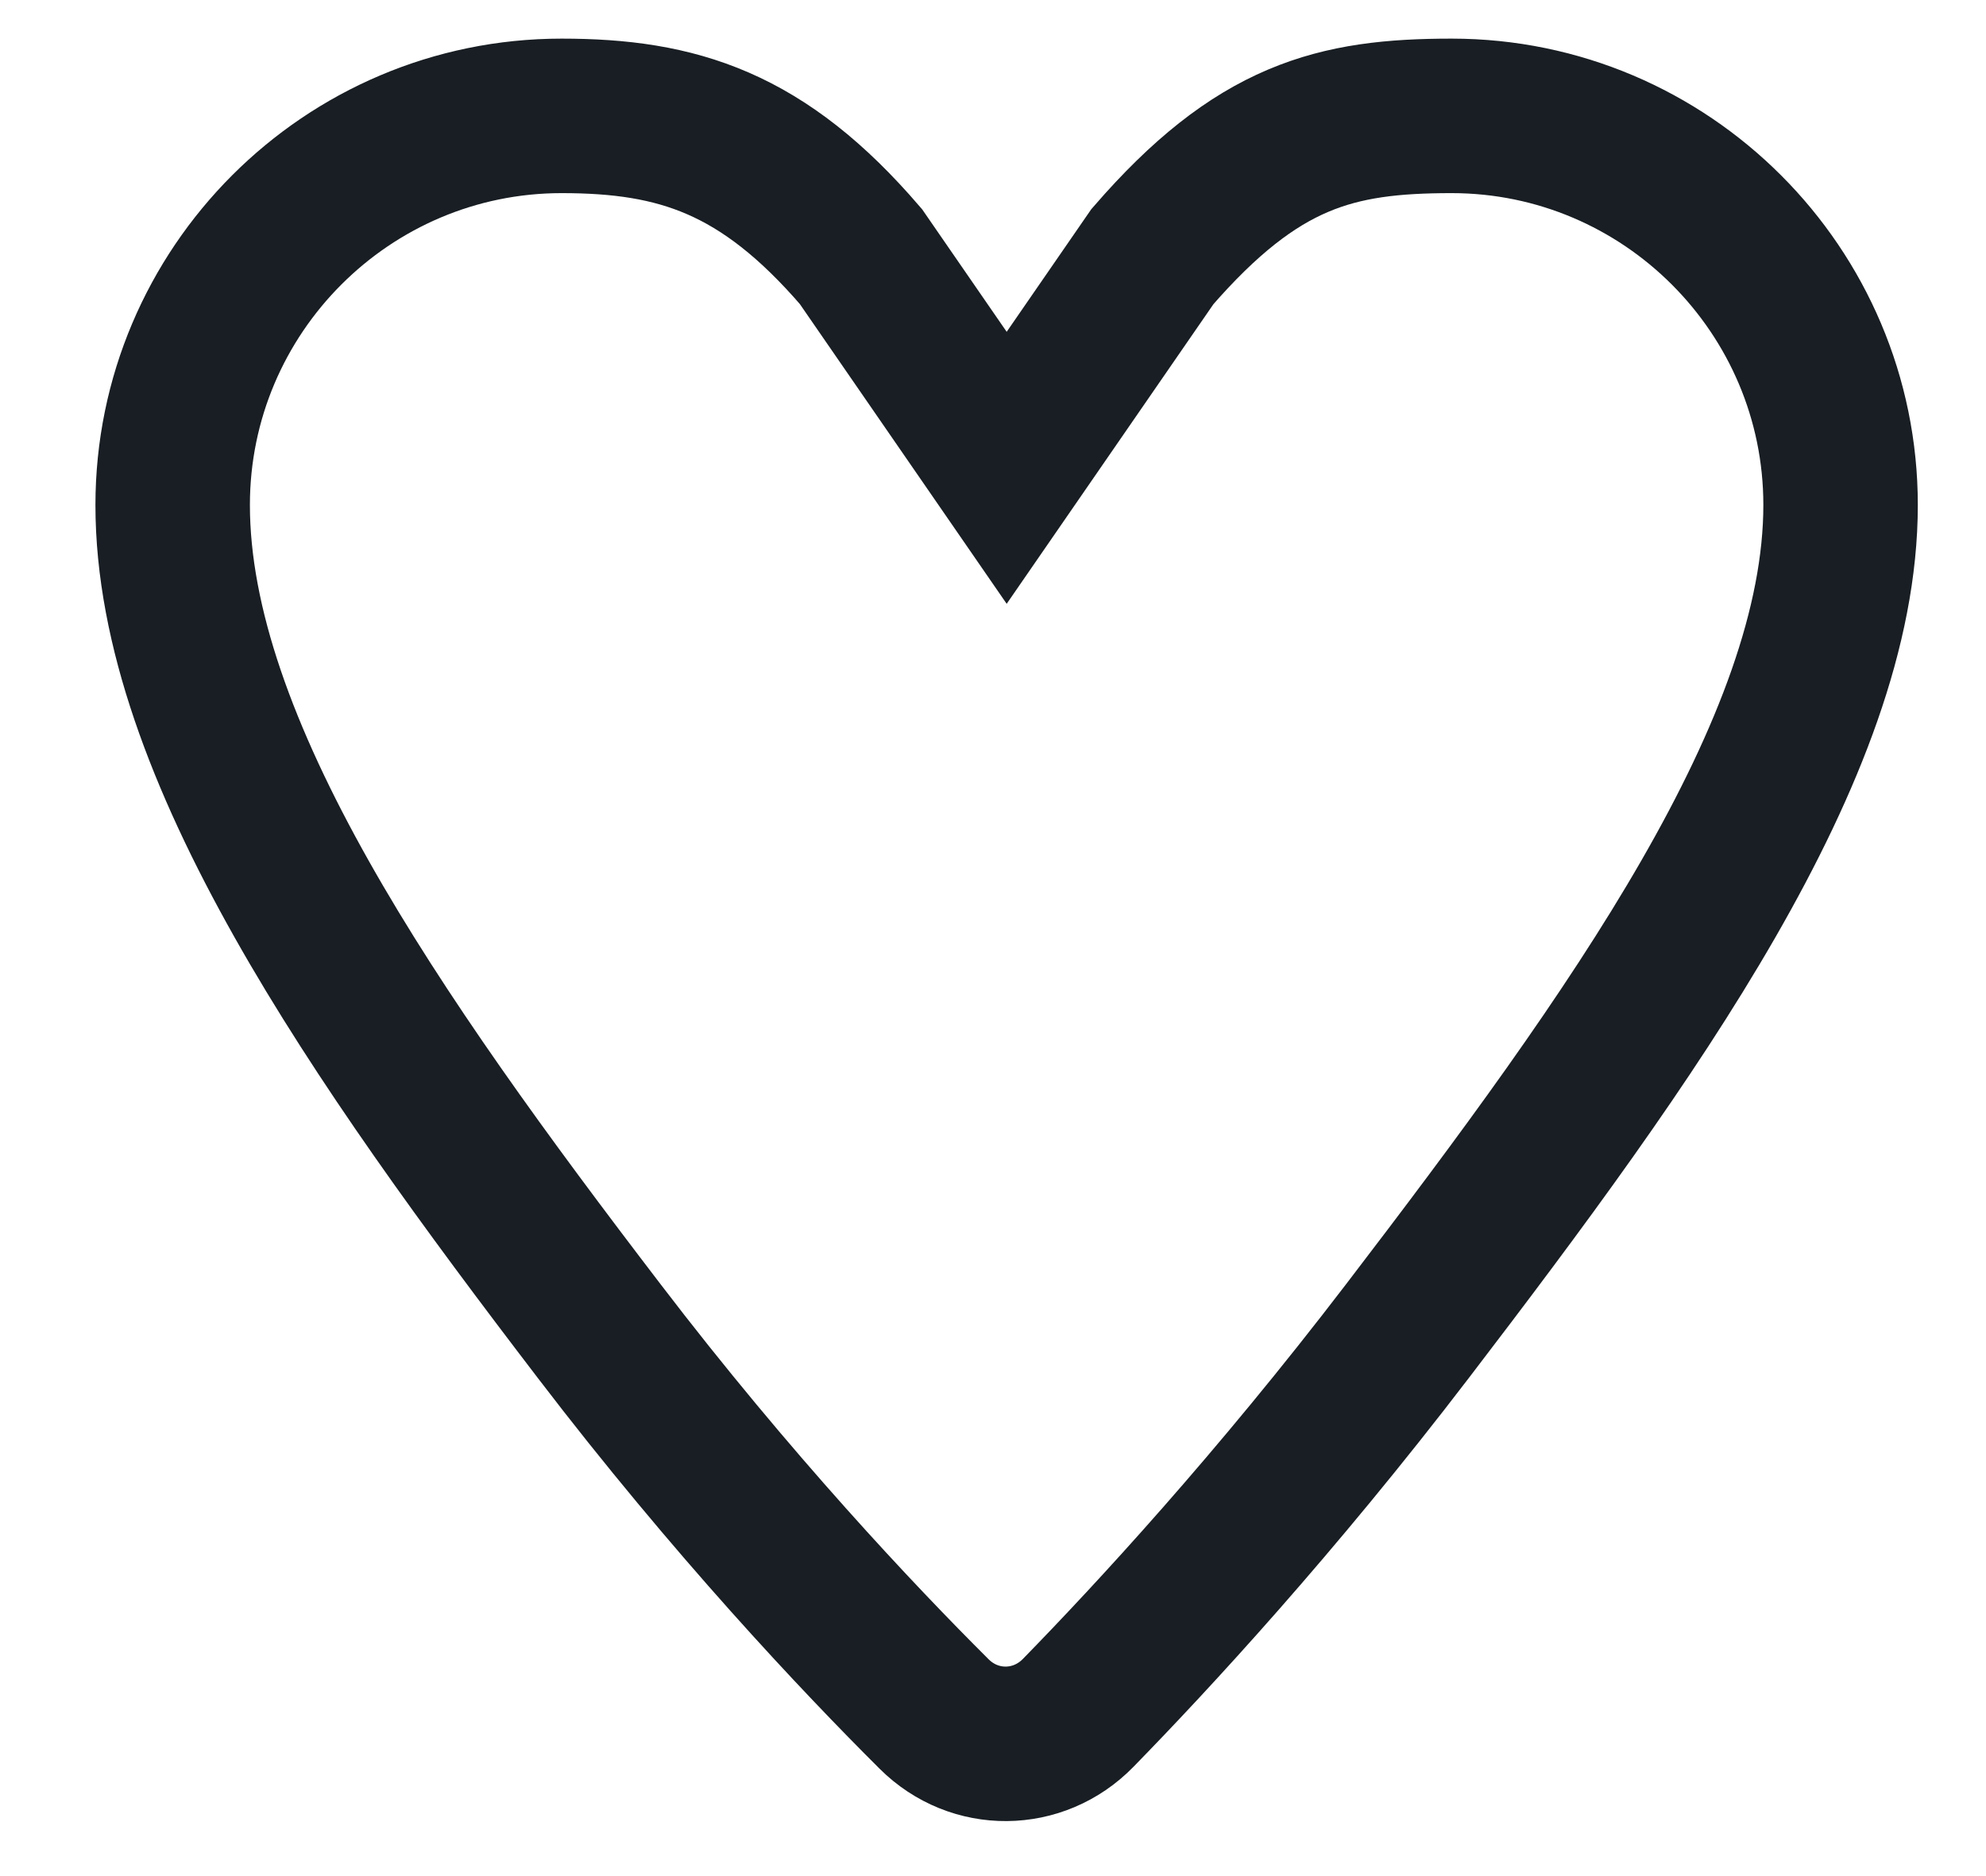 <svg width="18" height="17" viewBox="0 0 18 17" fill="none" xmlns="http://www.w3.org/2000/svg">
<path fill-rule="evenodd" clip-rule="evenodd" d="M9.772 15.521C9.411 15.891 8.832 15.896 8.466 15.531C7.779 14.847 6.635 13.637 5.431 12.062C3.392 9.397 1.565 6.779 1.565 4.576C1.565 2.632 3.146 1.05 5.09 1.05C6.141 1.05 6.914 1.29 7.803 2.325L9.124 4.239L10.445 2.325C11.398 1.227 12.106 1.05 13.157 1.05C15.1 1.05 16.682 2.632 16.682 4.576C16.682 6.779 14.795 9.397 12.756 12.062C11.557 13.63 10.442 14.835 9.772 15.521Z" stroke="#181E23" stroke-width="1.4"/>
</svg>
